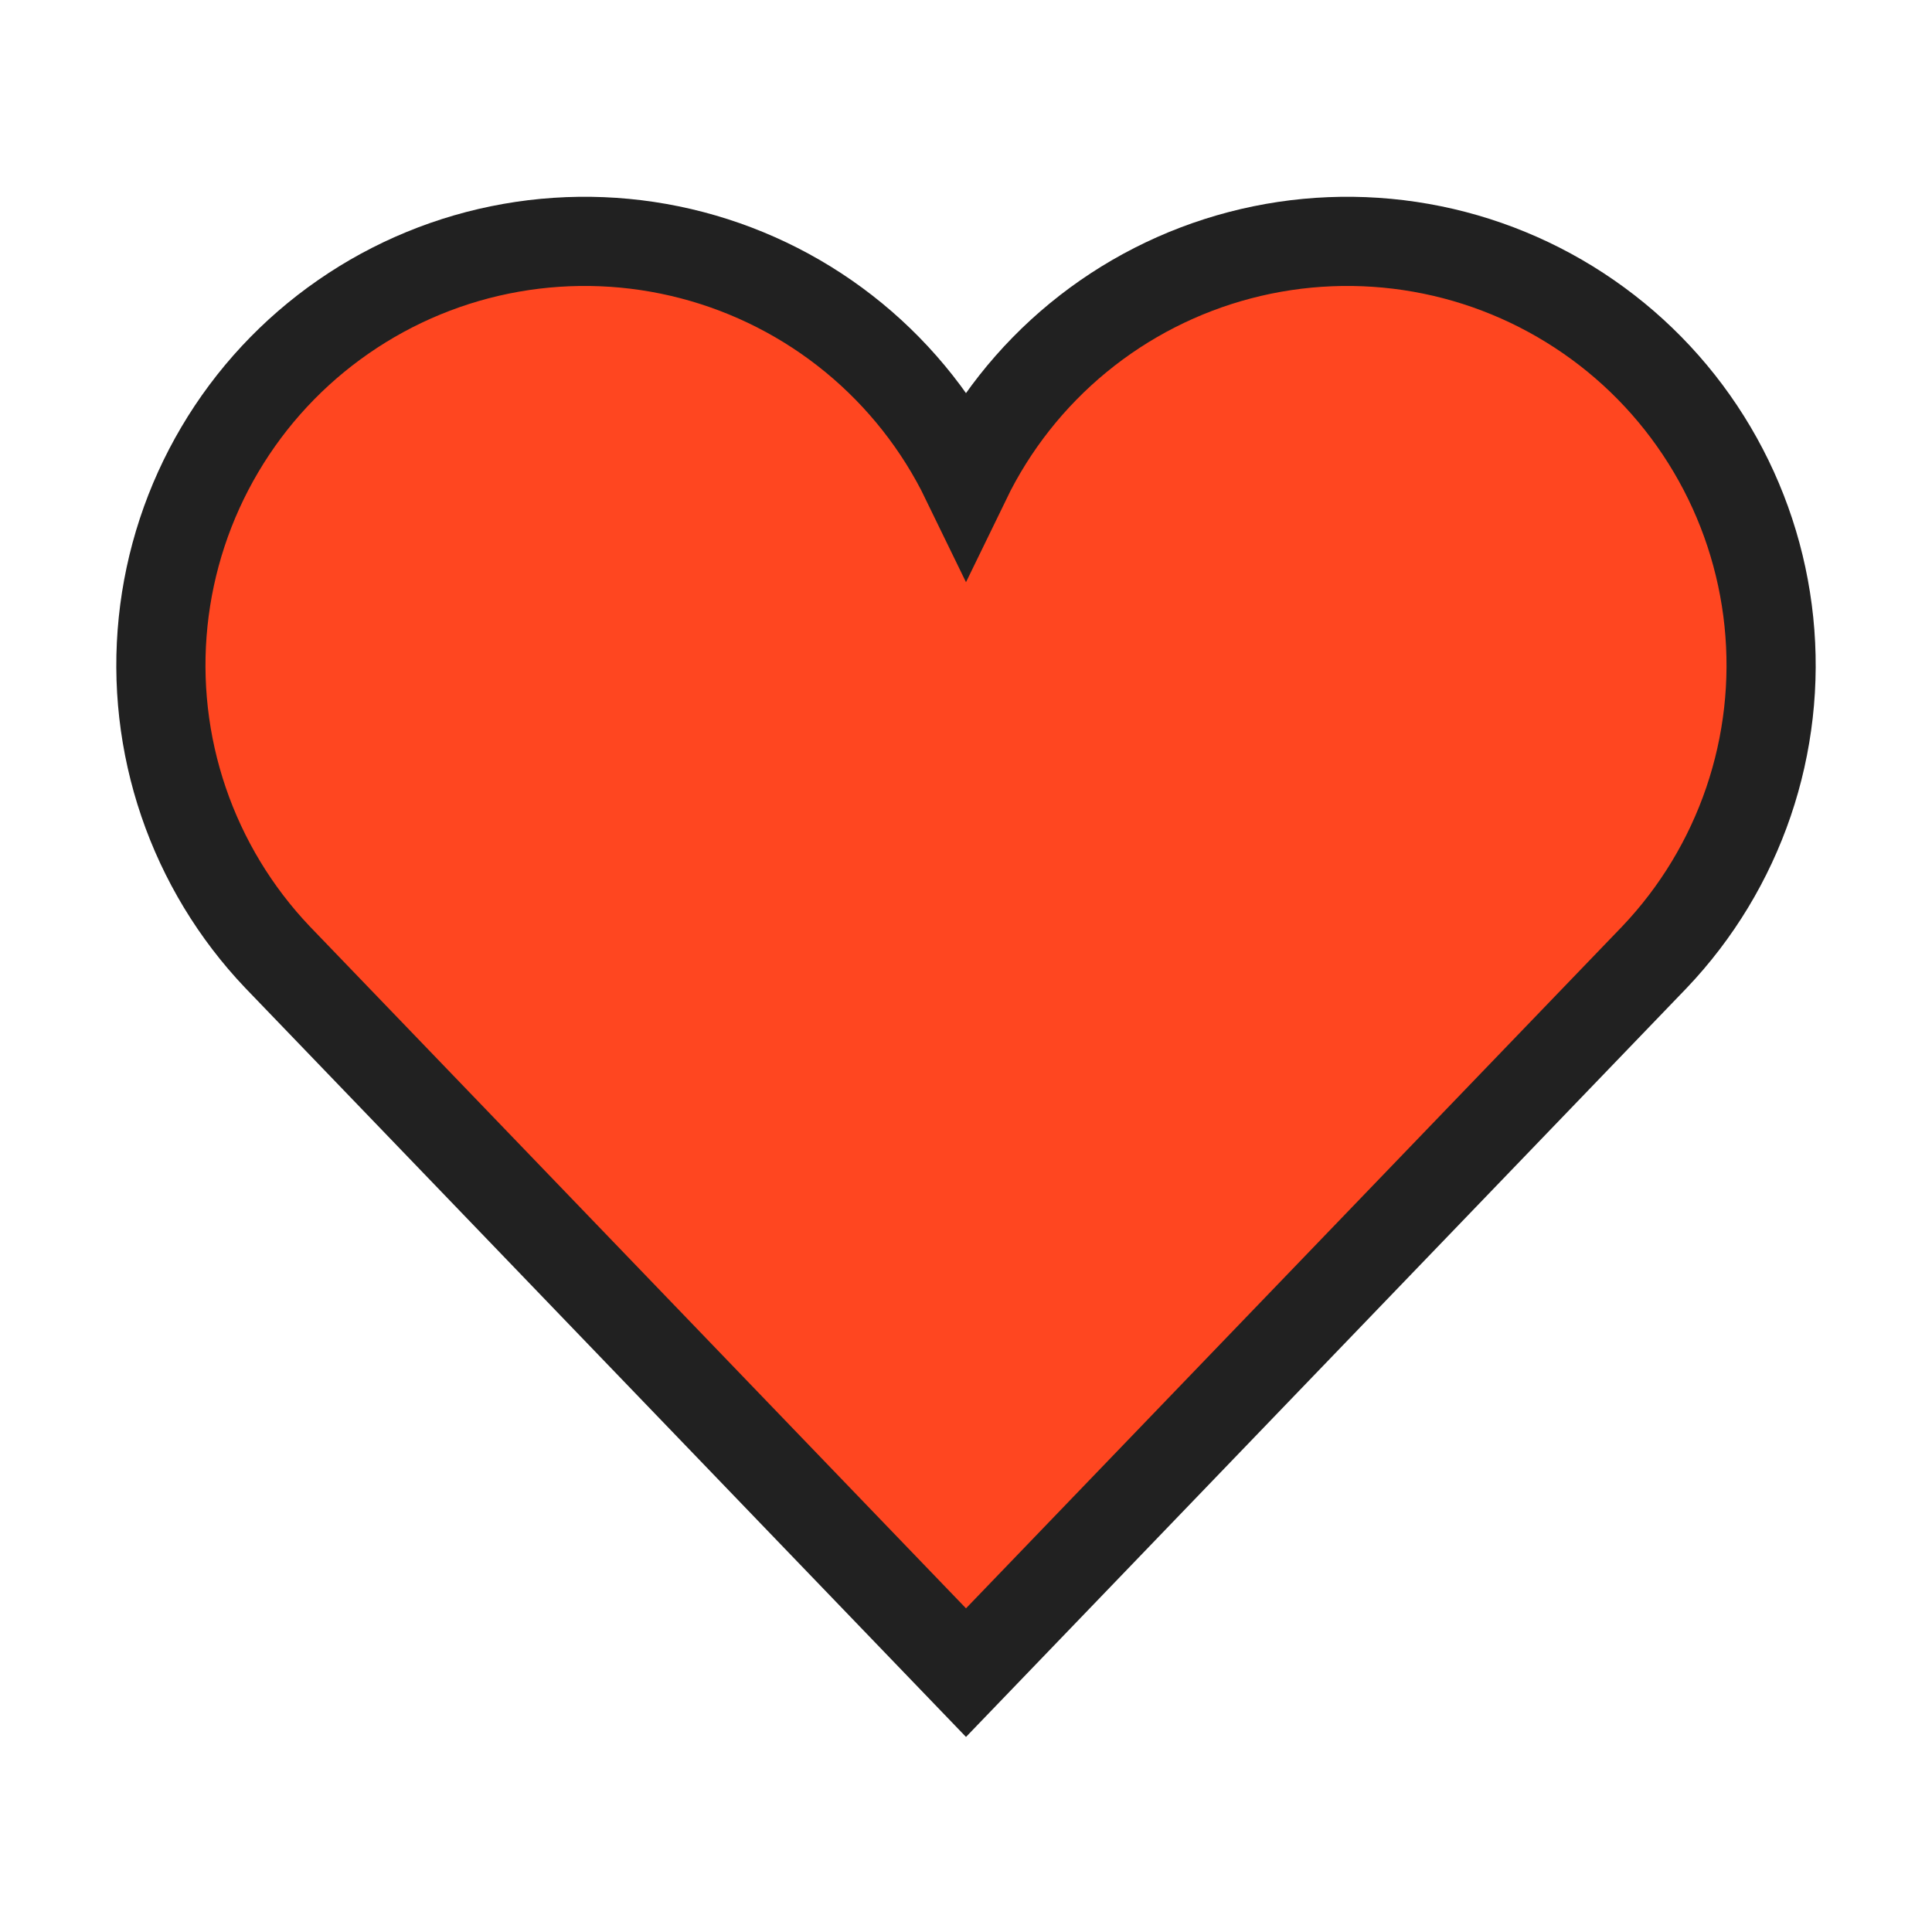 <svg width="65" height="65" viewBox="0 0 65 65" fill="none" xmlns="http://www.w3.org/2000/svg">
<path d="M55.667 32.199L32.5 56.274L9.333 32.199C7.916 30.708 6.839 28.927 6.175 26.98C5.511 25.032 5.277 22.964 5.488 20.918C5.699 18.871 6.35 16.895 7.397 15.124C8.444 13.352 9.861 11.829 11.553 10.658C13.244 9.486 15.169 8.694 17.195 8.337C19.221 7.98 21.3 8.065 23.29 8.587C25.28 9.109 27.134 10.055 28.724 11.361C30.313 12.667 31.602 14.302 32.5 16.152C33.398 14.302 34.687 12.667 36.276 11.361C37.866 10.055 39.72 9.109 41.71 8.587C43.7 8.065 45.779 7.98 47.805 8.337C49.831 8.694 51.756 9.486 53.447 10.658C55.139 11.829 56.556 13.352 57.603 15.124C58.65 16.895 59.301 18.871 59.512 20.918C59.723 22.964 59.489 25.032 58.825 26.98C58.161 28.927 57.084 30.708 55.667 32.199Z" fill="#FF4620" stroke="#212121" stroke-width="3" stroke-miterlimit="10" stroke-linecap="square"/>
</svg>
